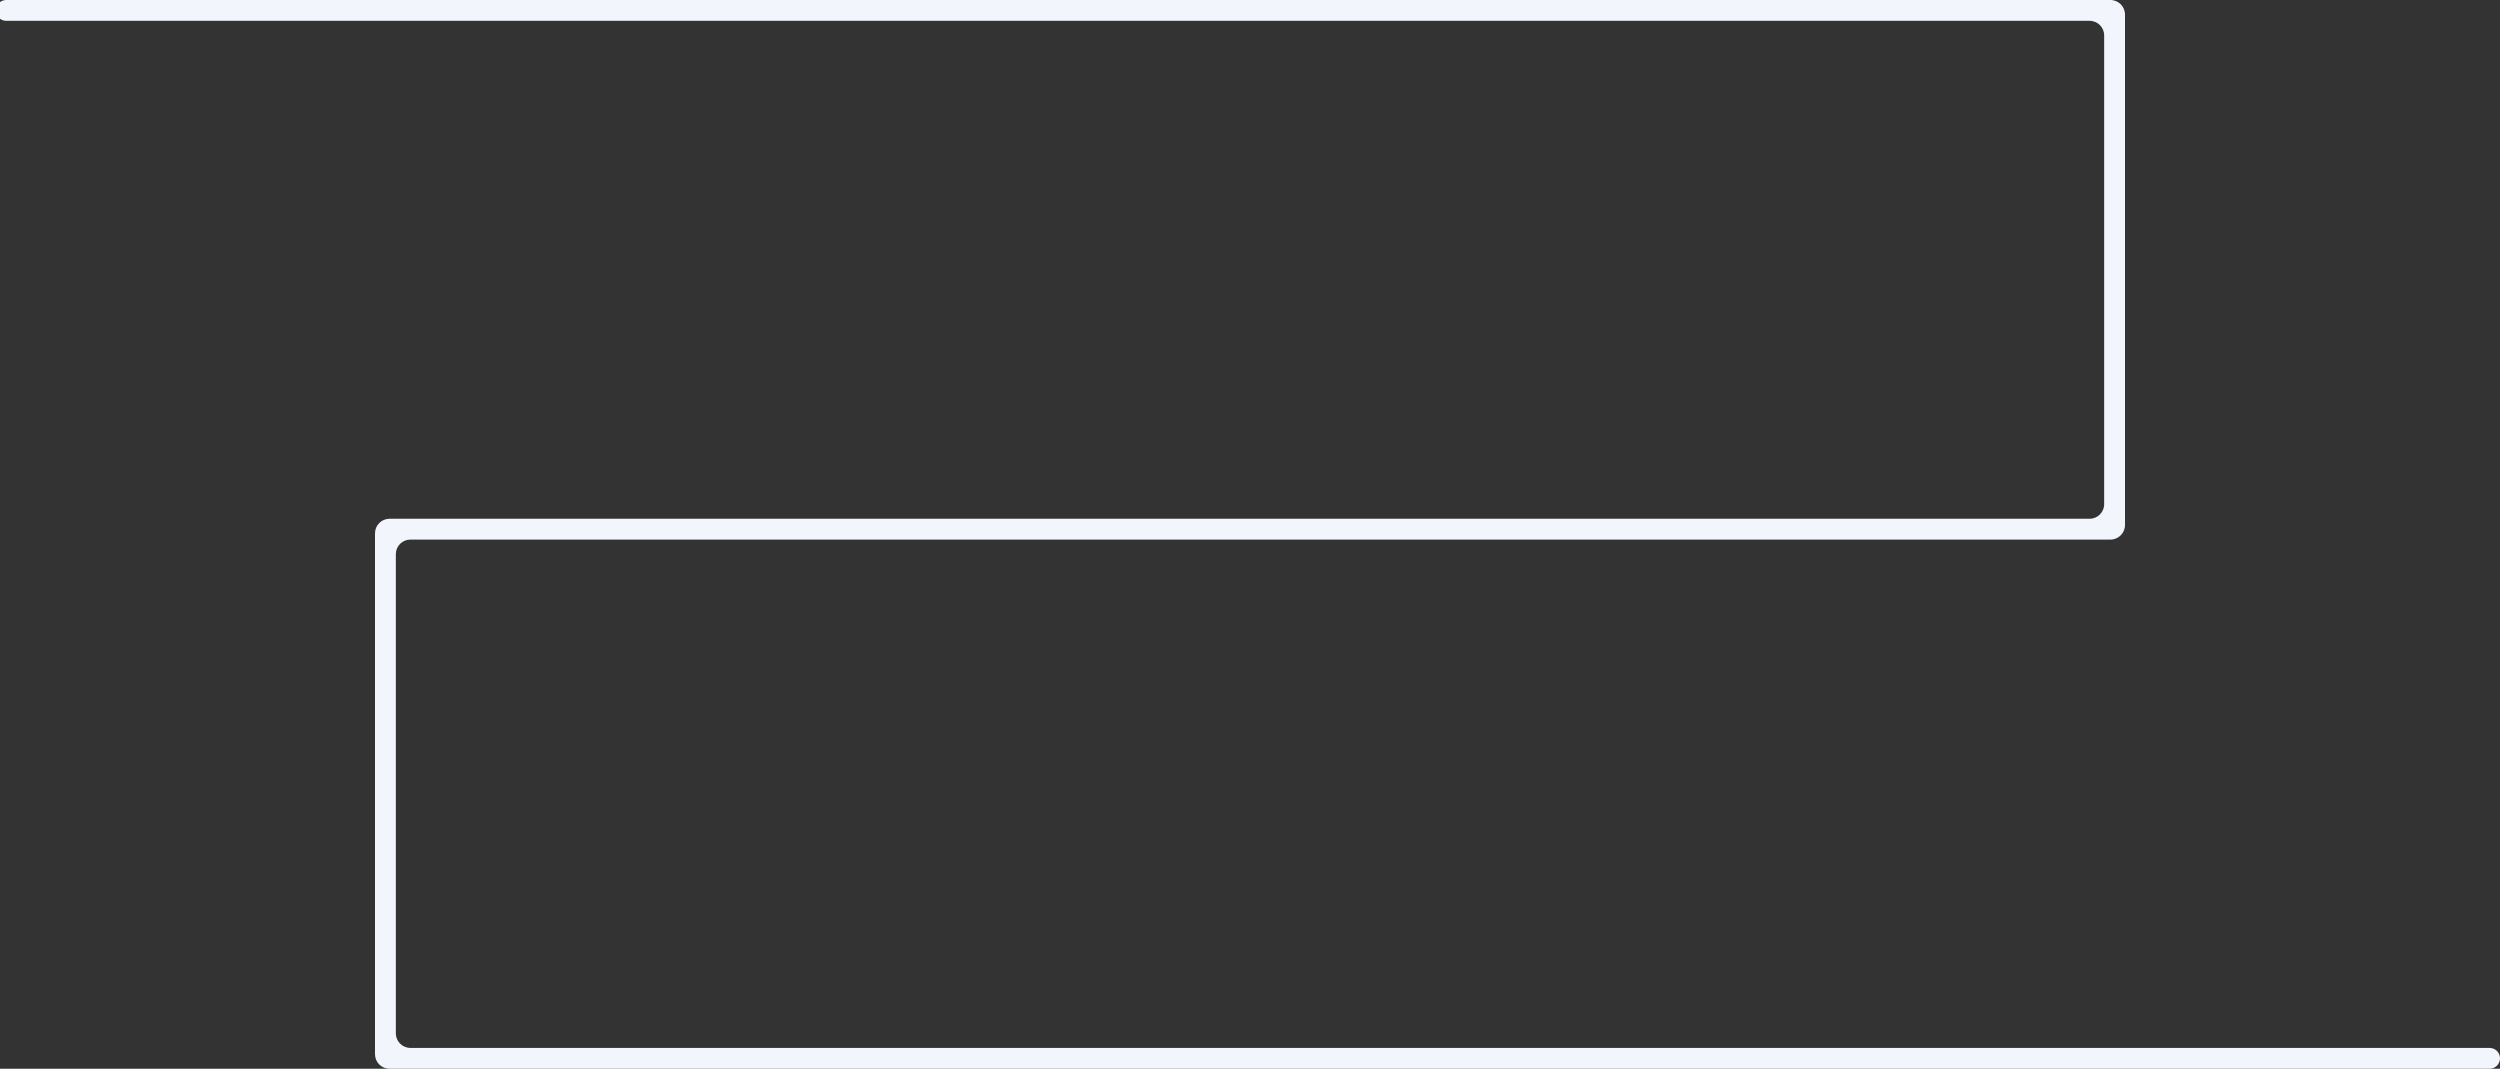 <?xml version="1.0" encoding="UTF-8"?> <svg xmlns="http://www.w3.org/2000/svg" width="1200" height="513" viewBox="0 0 1200 513" fill="none"><rect x="0" y="0" width="1200" height="513" fill="#333333" stroke="none"/><path d="M1020 252C1020 255.866 1016.87 259 1013 259H197C193.134 259 190 262.134 190 266V496C190 499.866 193.134 503 197 503H1195C1197.76 503 1200 505.239 1200 508C1200 510.761 1197.76 513 1195 513H187C183.134 513 180 509.866 180 506V256C180 252.134 183.134 249 187 249H1003C1006.87 249 1010 245.866 1010 242V17C1010 13.134 1006.87 10 1003 10H3C0.239 10 -2 7.761 -2 5C-2 2.239 0.239 0 3 0H1013C1016.87 0 1020 3.134 1020 7V252Z" fill="#F3F5FC"></path></svg> 